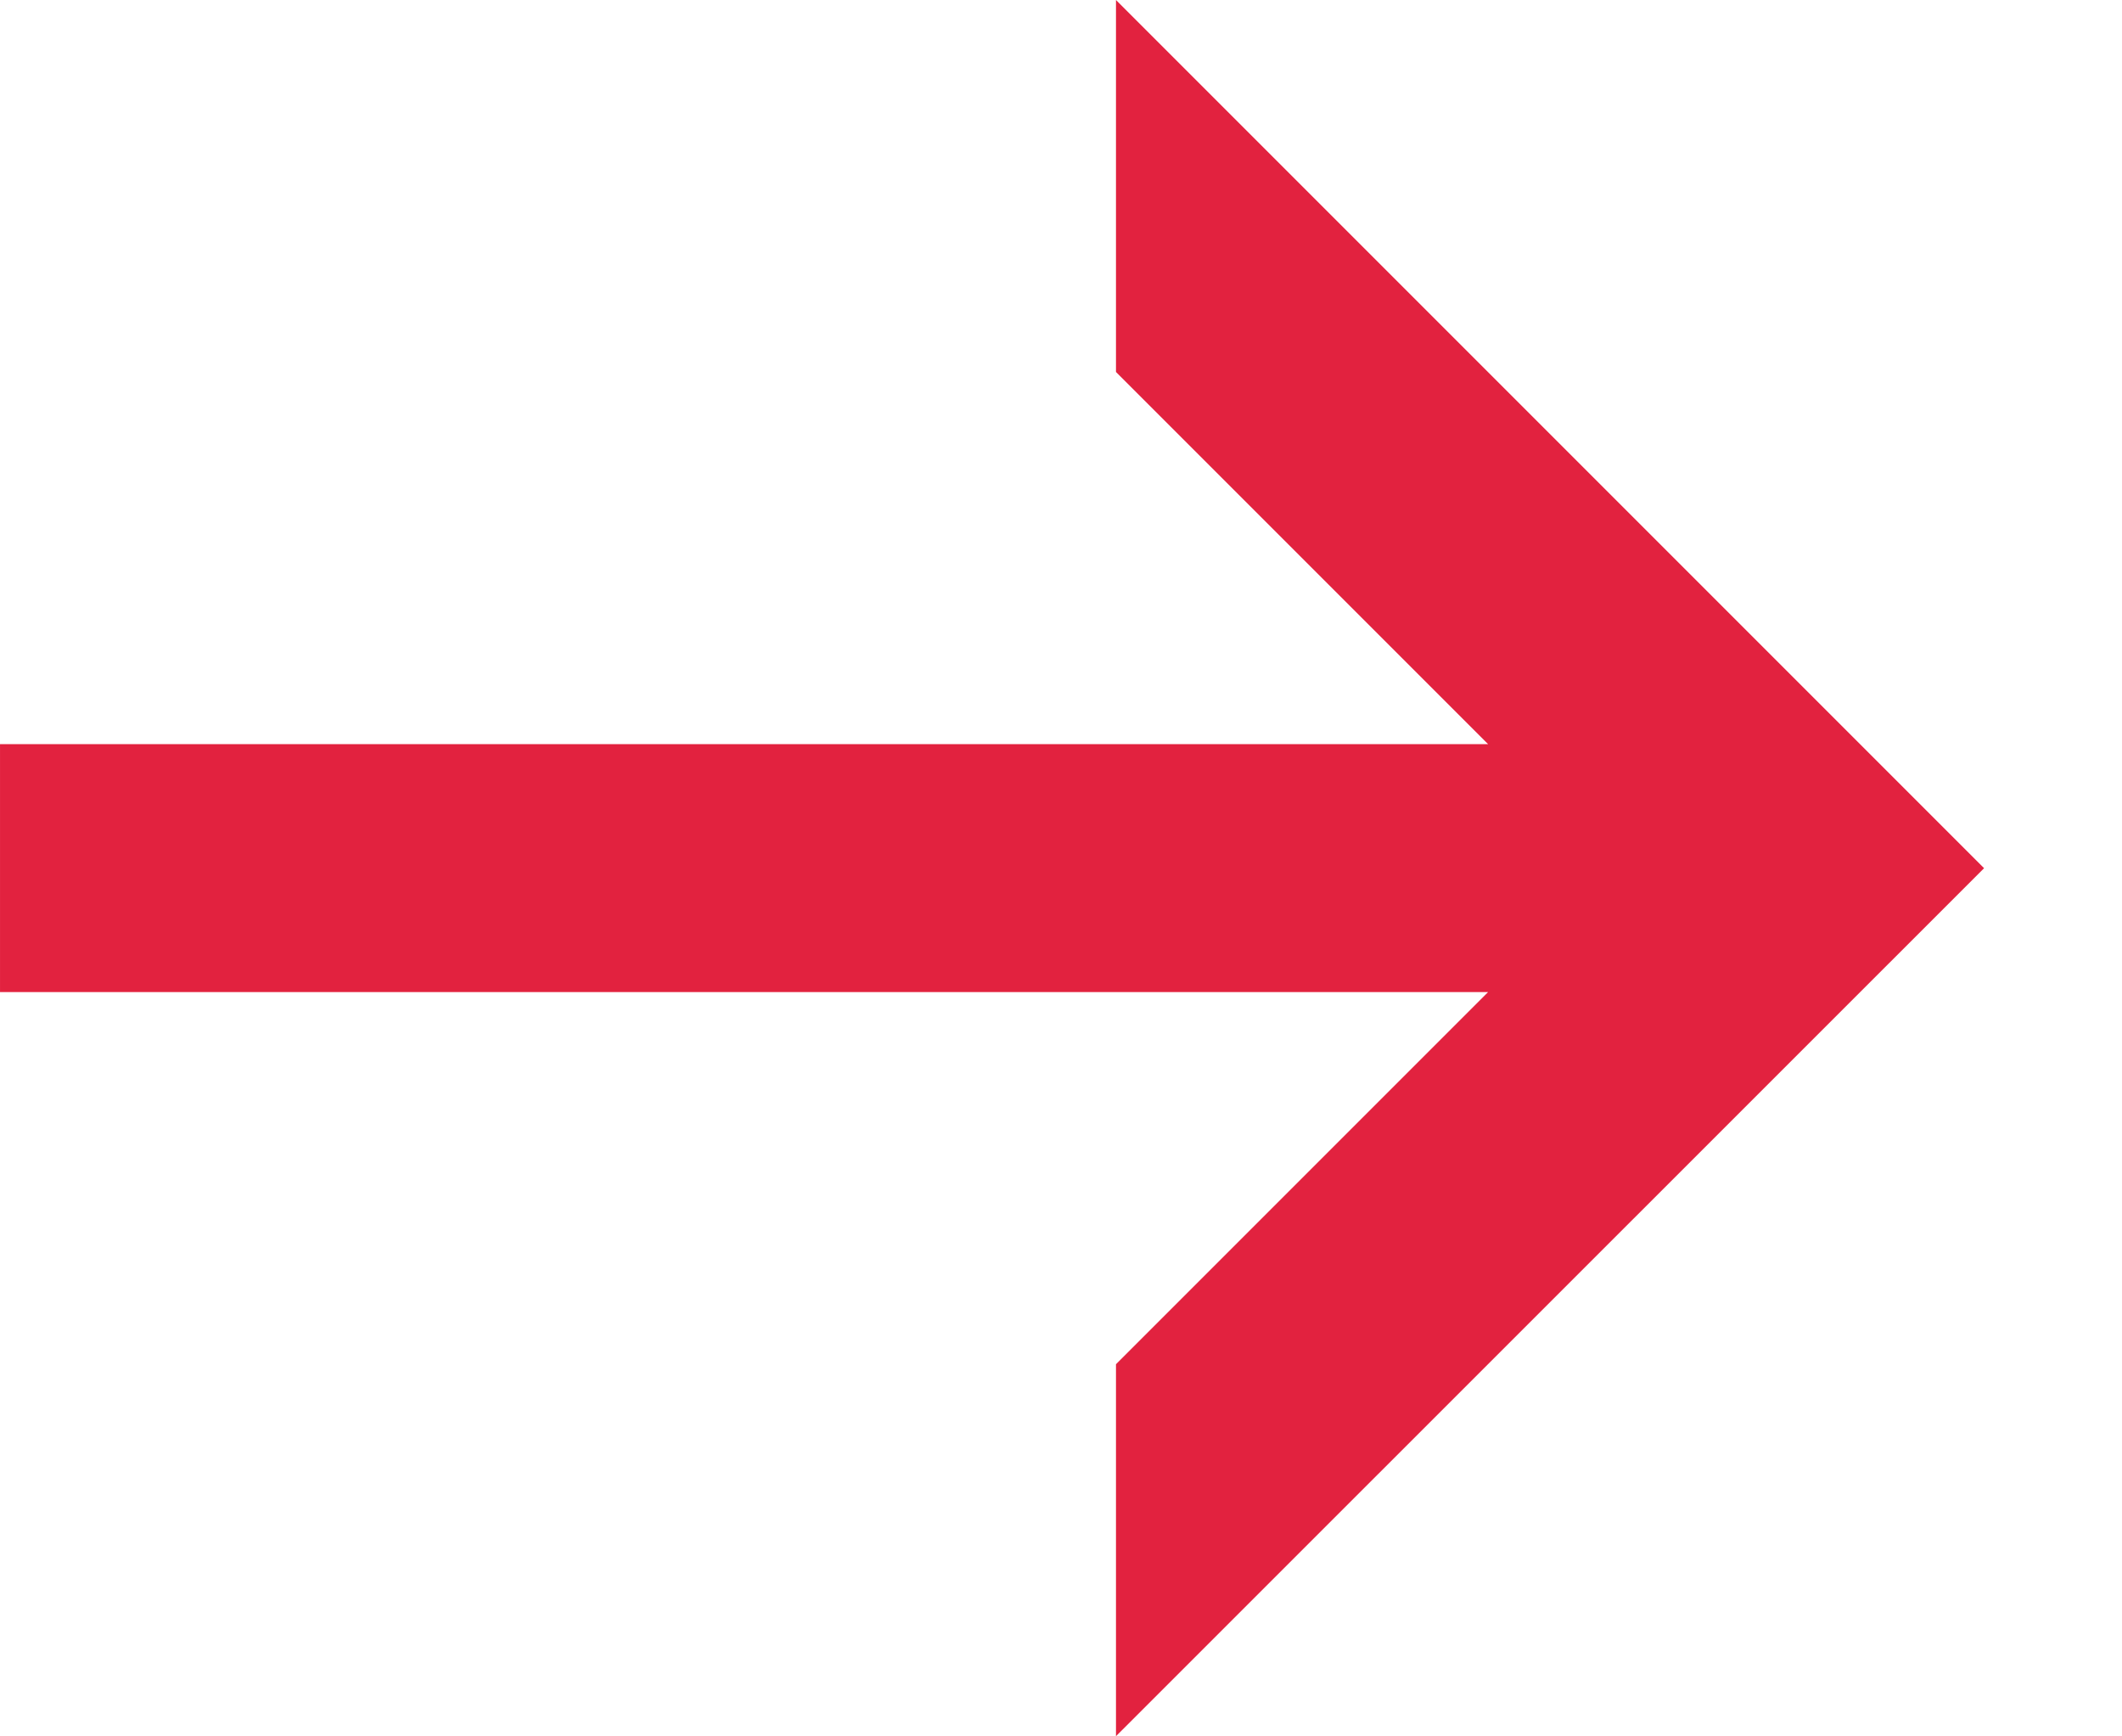 <svg width="11" height="9" viewBox="0 0 11 9" fill="none" xmlns="http://www.w3.org/2000/svg">
<path d="M8.33988e-05 5.142L8.3455e-05 3.857L7.714 3.857L5.785 1.928L5.785 -1.9668e-07L10.285 4.5L5.785 8.999L5.785 7.071L7.714 5.142L8.33988e-05 5.142Z" fill="#E2223F"/>
</svg>
